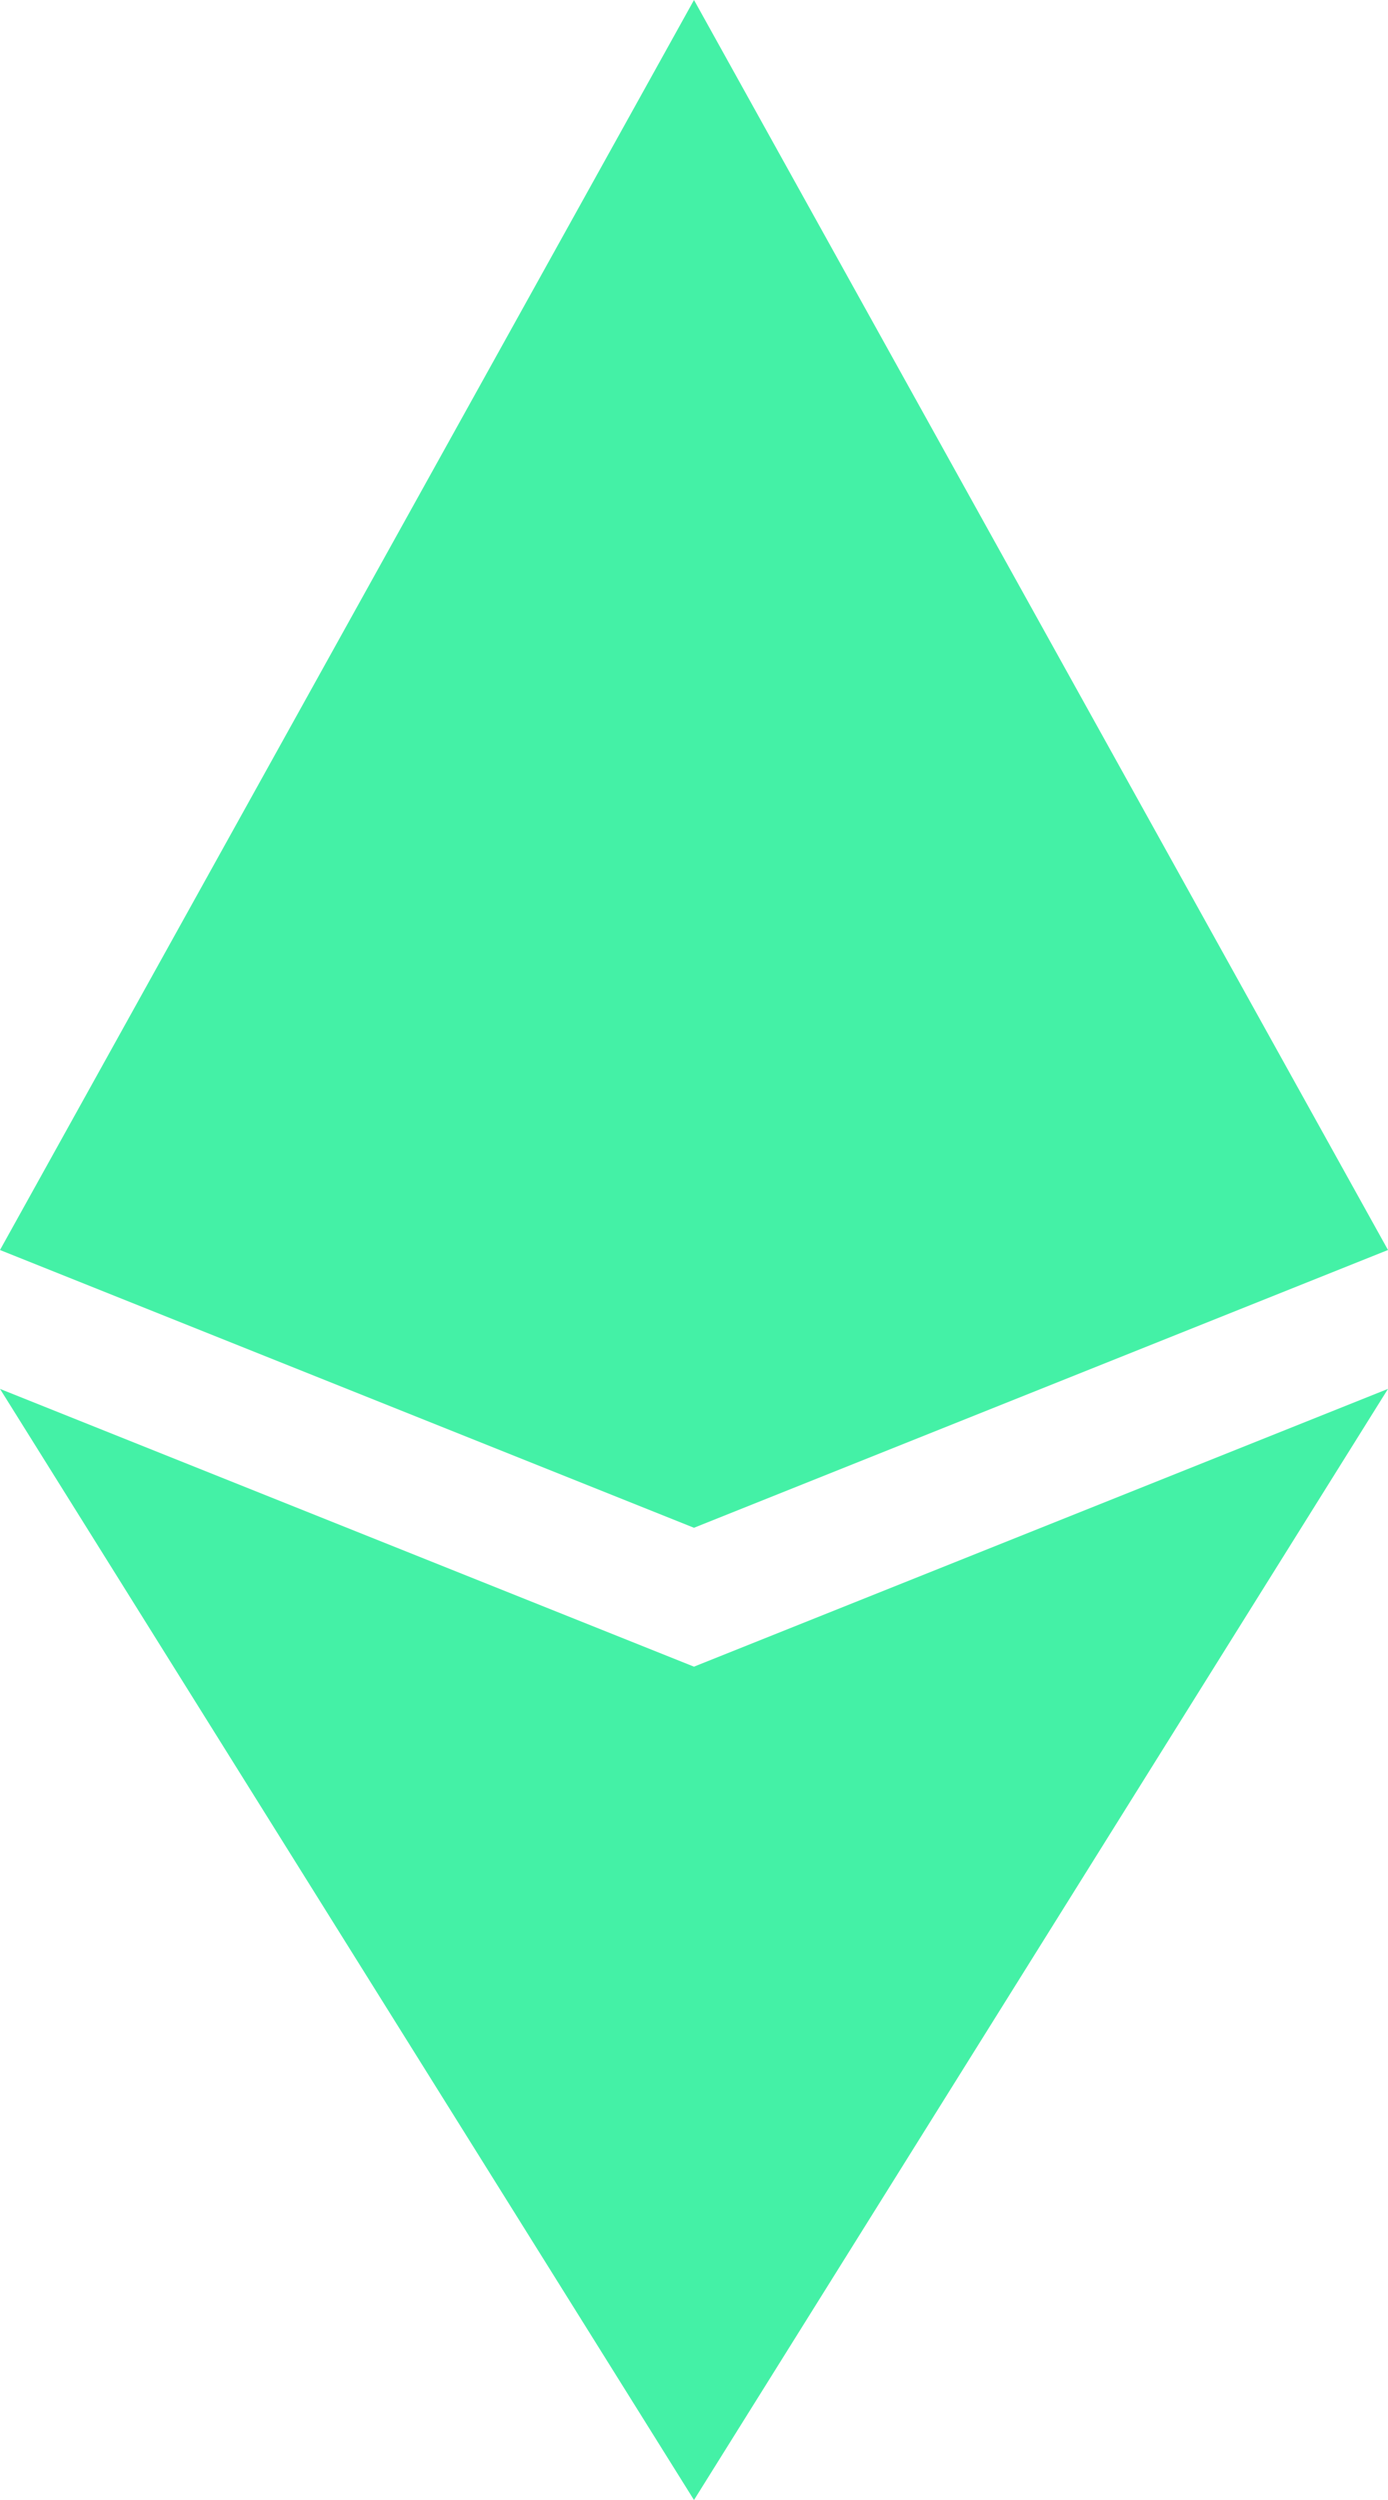 <svg width="10" height="18" viewBox="0 0 10 18" fill="none" xmlns="http://www.w3.org/2000/svg">
    <path d="M5 0L0 9L5 11L10 9L5 0Z" fill="#44F1A6"/>
    <path d="M0 10L5 12L10 10L5 18L0 10Z" fill="#44F1A6"/>
</svg>

